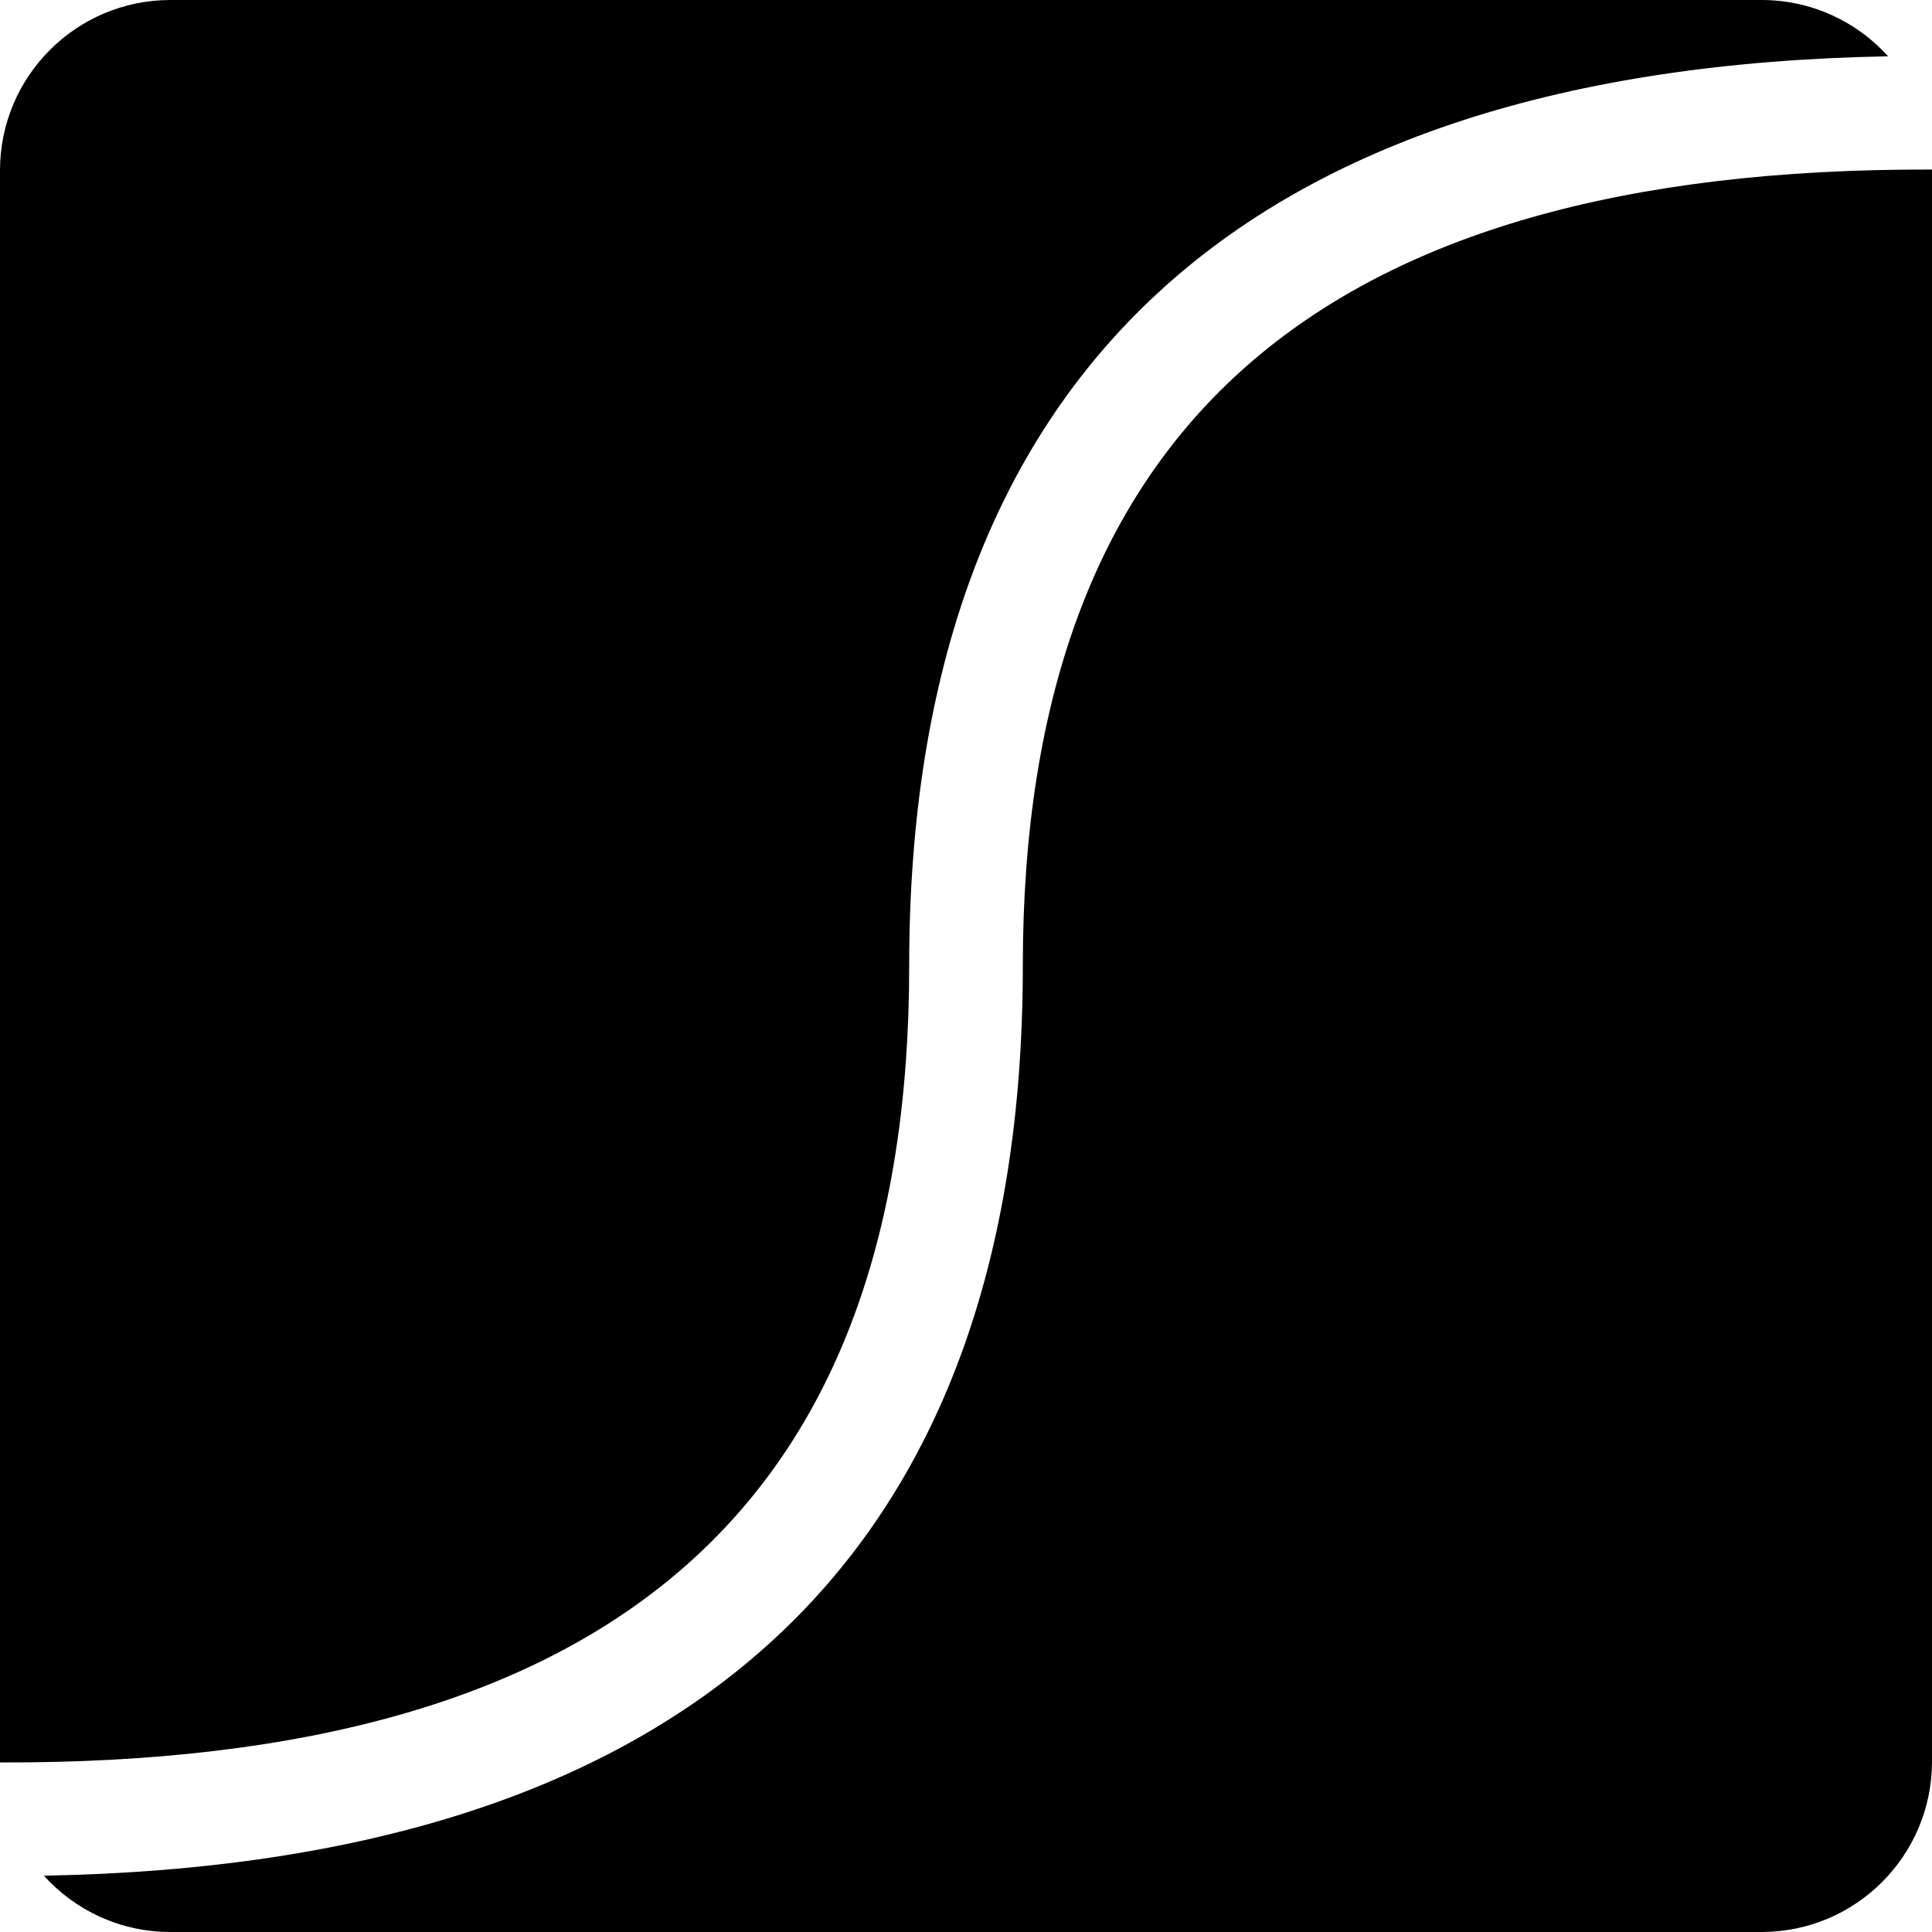 <svg xmlns="http://www.w3.org/2000/svg" width="91" height="91" viewBox="0 0 91 91" fill="none"><path d="M42.824 45.5C42.824 70.802 28.926 83.109 0 83.014C0 83.004 0 58.009 0 8.029C0 3.595 3.595 0 8.029 0H82.971C85.337 0 87.463 1.023 88.933 2.652C58.548 3.202 42.824 17.671 42.824 45.5ZM91 7.986V82.971C91 87.405 87.405 91 82.971 91H8.029C5.663 91 3.536 89.977 2.067 88.348C32.452 87.798 48.176 73.329 48.176 45.5C48.176 20.198 62.074 7.891 91 7.986Z" fill="black"></path></svg>